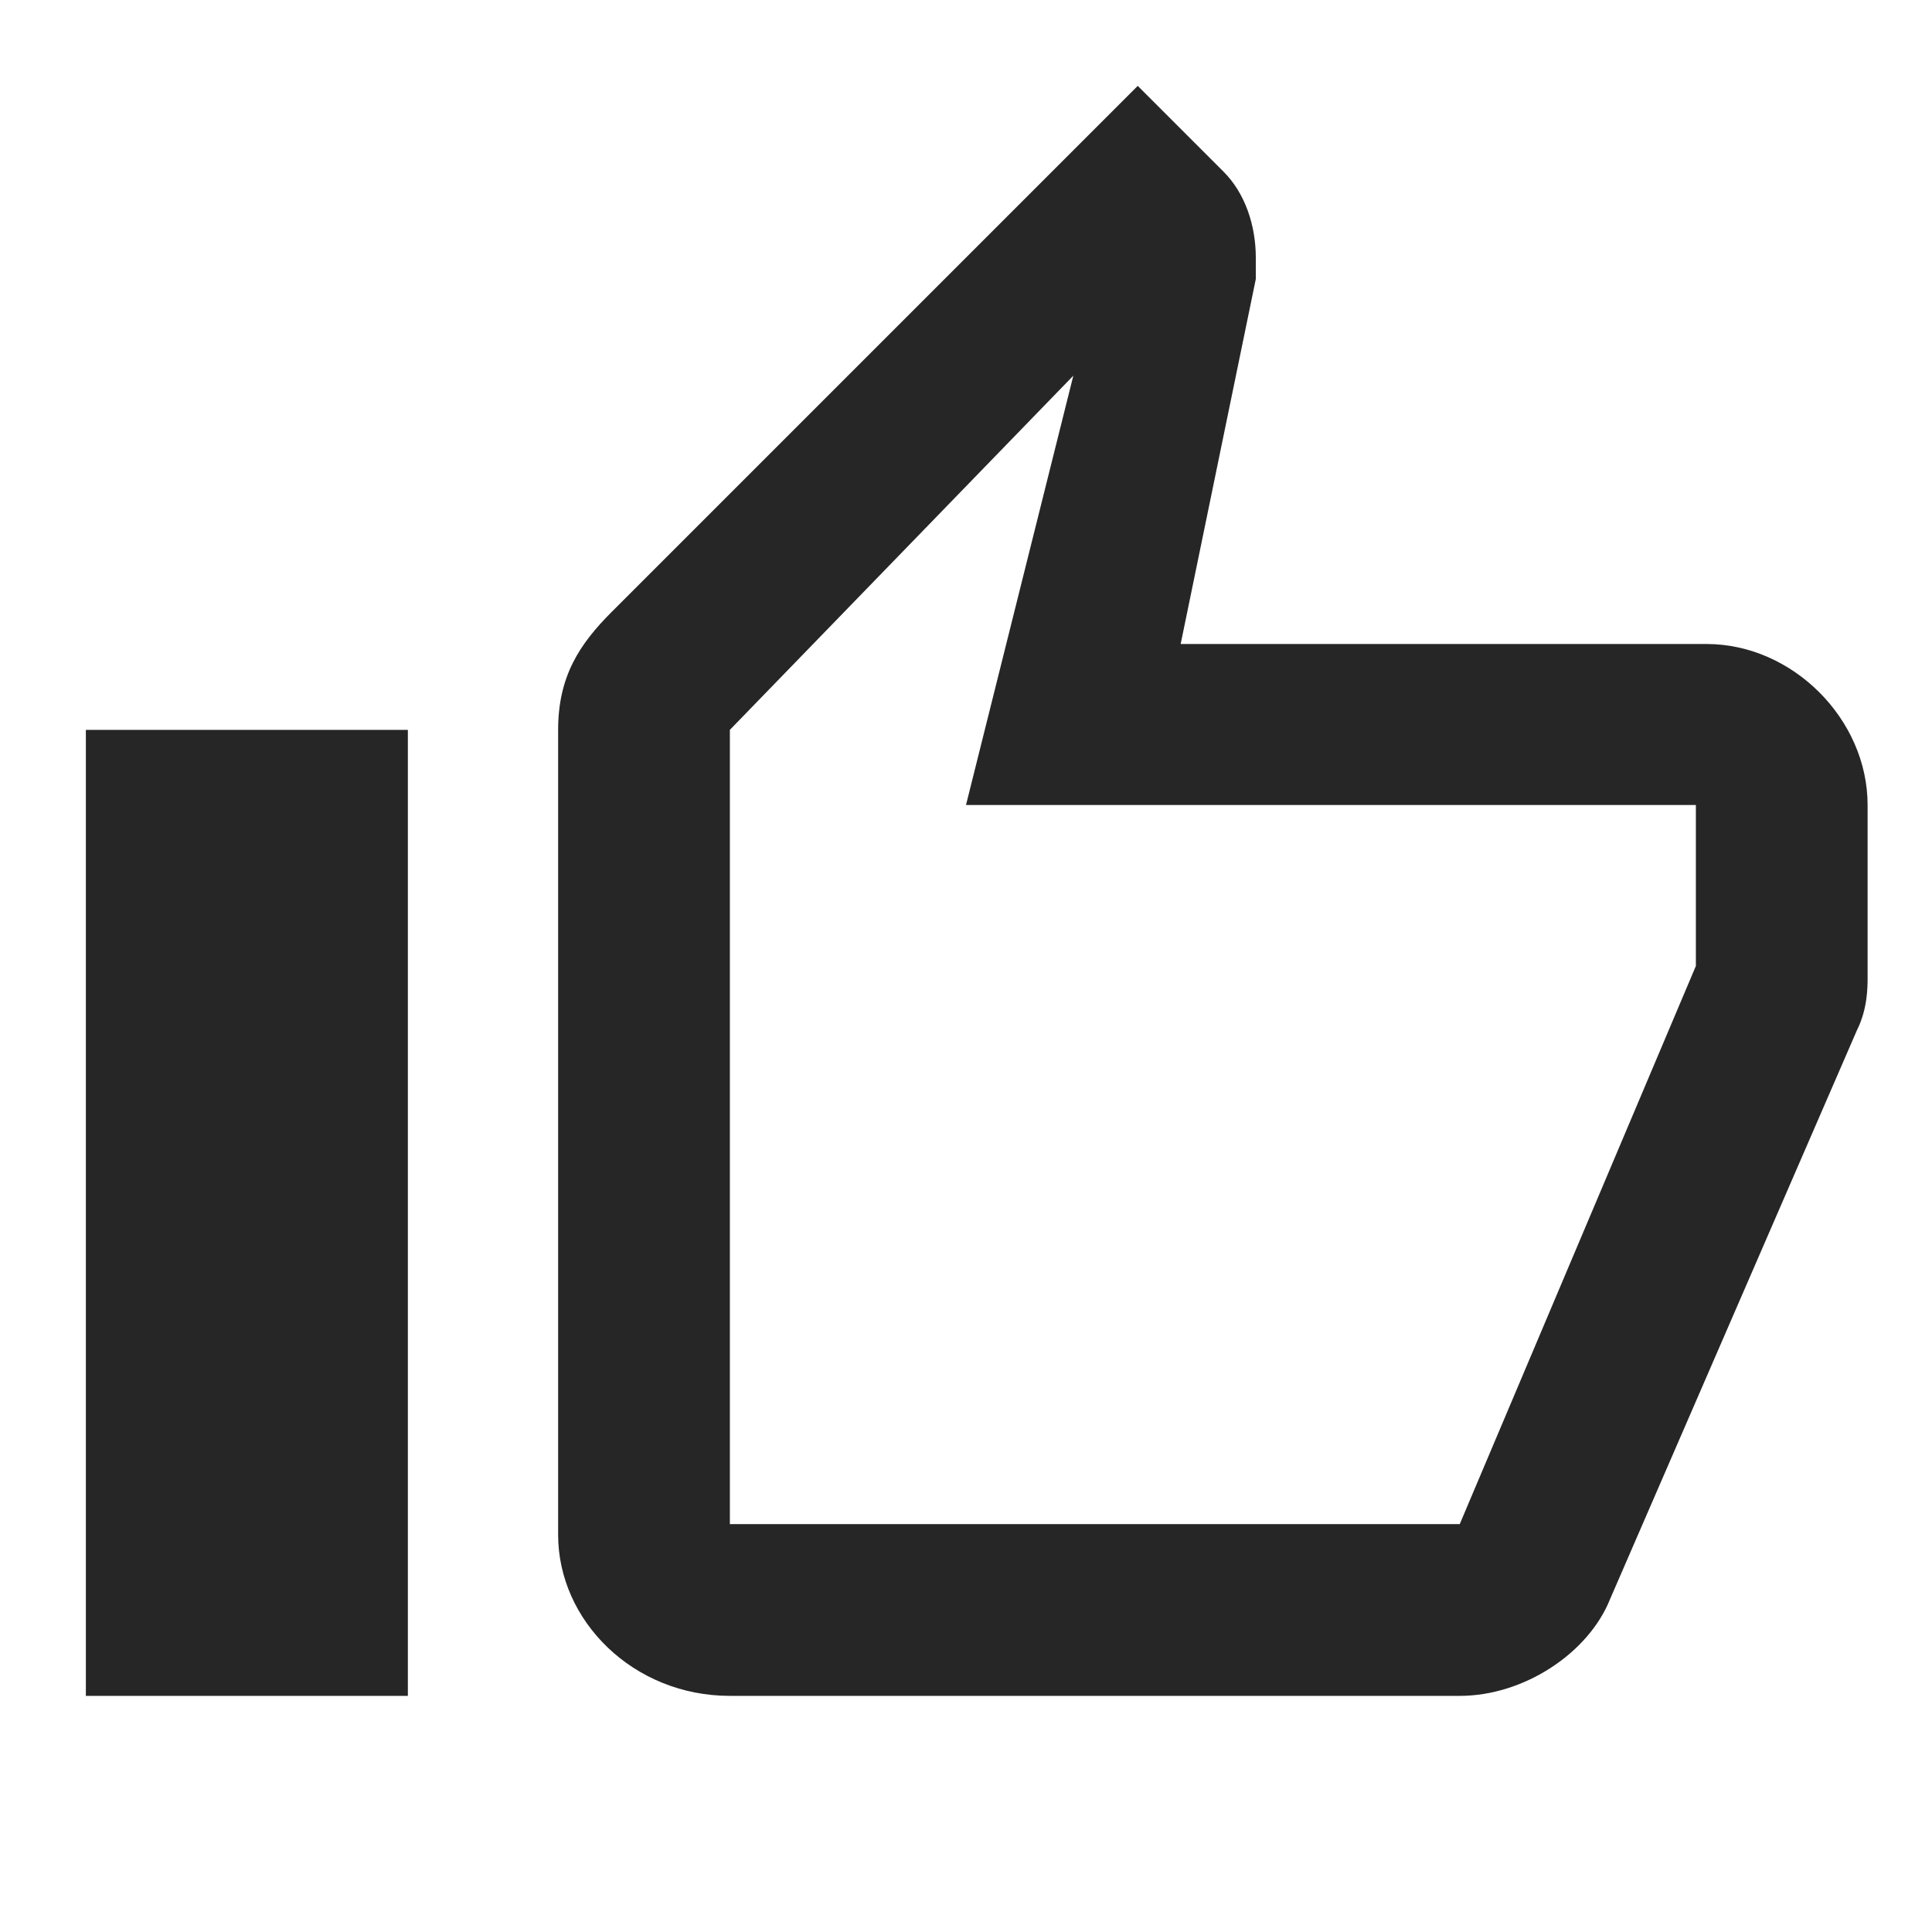 <?xml version="1.0" encoding="utf-8"?>
<!-- Generator: Adobe Illustrator 25.1.0, SVG Export Plug-In . SVG Version: 6.00 Build 0)  -->
<svg version="1.1" id="Ebene_1" xmlns="http://www.w3.org/2000/svg" xmlns:xlink="http://www.w3.org/1999/xlink" x="0px" y="0px"
	 viewBox="0 0 18 18" style="enable-background:new 0 0 18 18;" xml:space="preserve">
<style type="text/css">
	.st0{fill:none;}
	.st1{fill:#262626;}
</style>
<path class="st0" d="M0,0h18v18H0V0z M0,0h18v18H0V0z"/>
<path class="st1" d="M6.8,15.8h6.8c0.6,0,1.2-0.4,1.4-0.9l2.3-5.3c0.1-0.2,0.1-0.4,0.1-0.5V7.5c0-0.8-0.7-1.5-1.5-1.5H11l0.7-3.4
	l0-0.2c0-0.3-0.1-0.6-0.3-0.8l-0.8-0.8L5.7,5.7C5.4,6,5.2,6.3,5.2,6.8v7.5C5.2,15.1,5.9,15.8,6.8,15.8z M6.8,6.8L10,3.5l-1,4h6.8V9
	l-2.2,5.2H6.8V6.8z M0.8,6.8h3v9h-3V6.8z"/>
</svg>